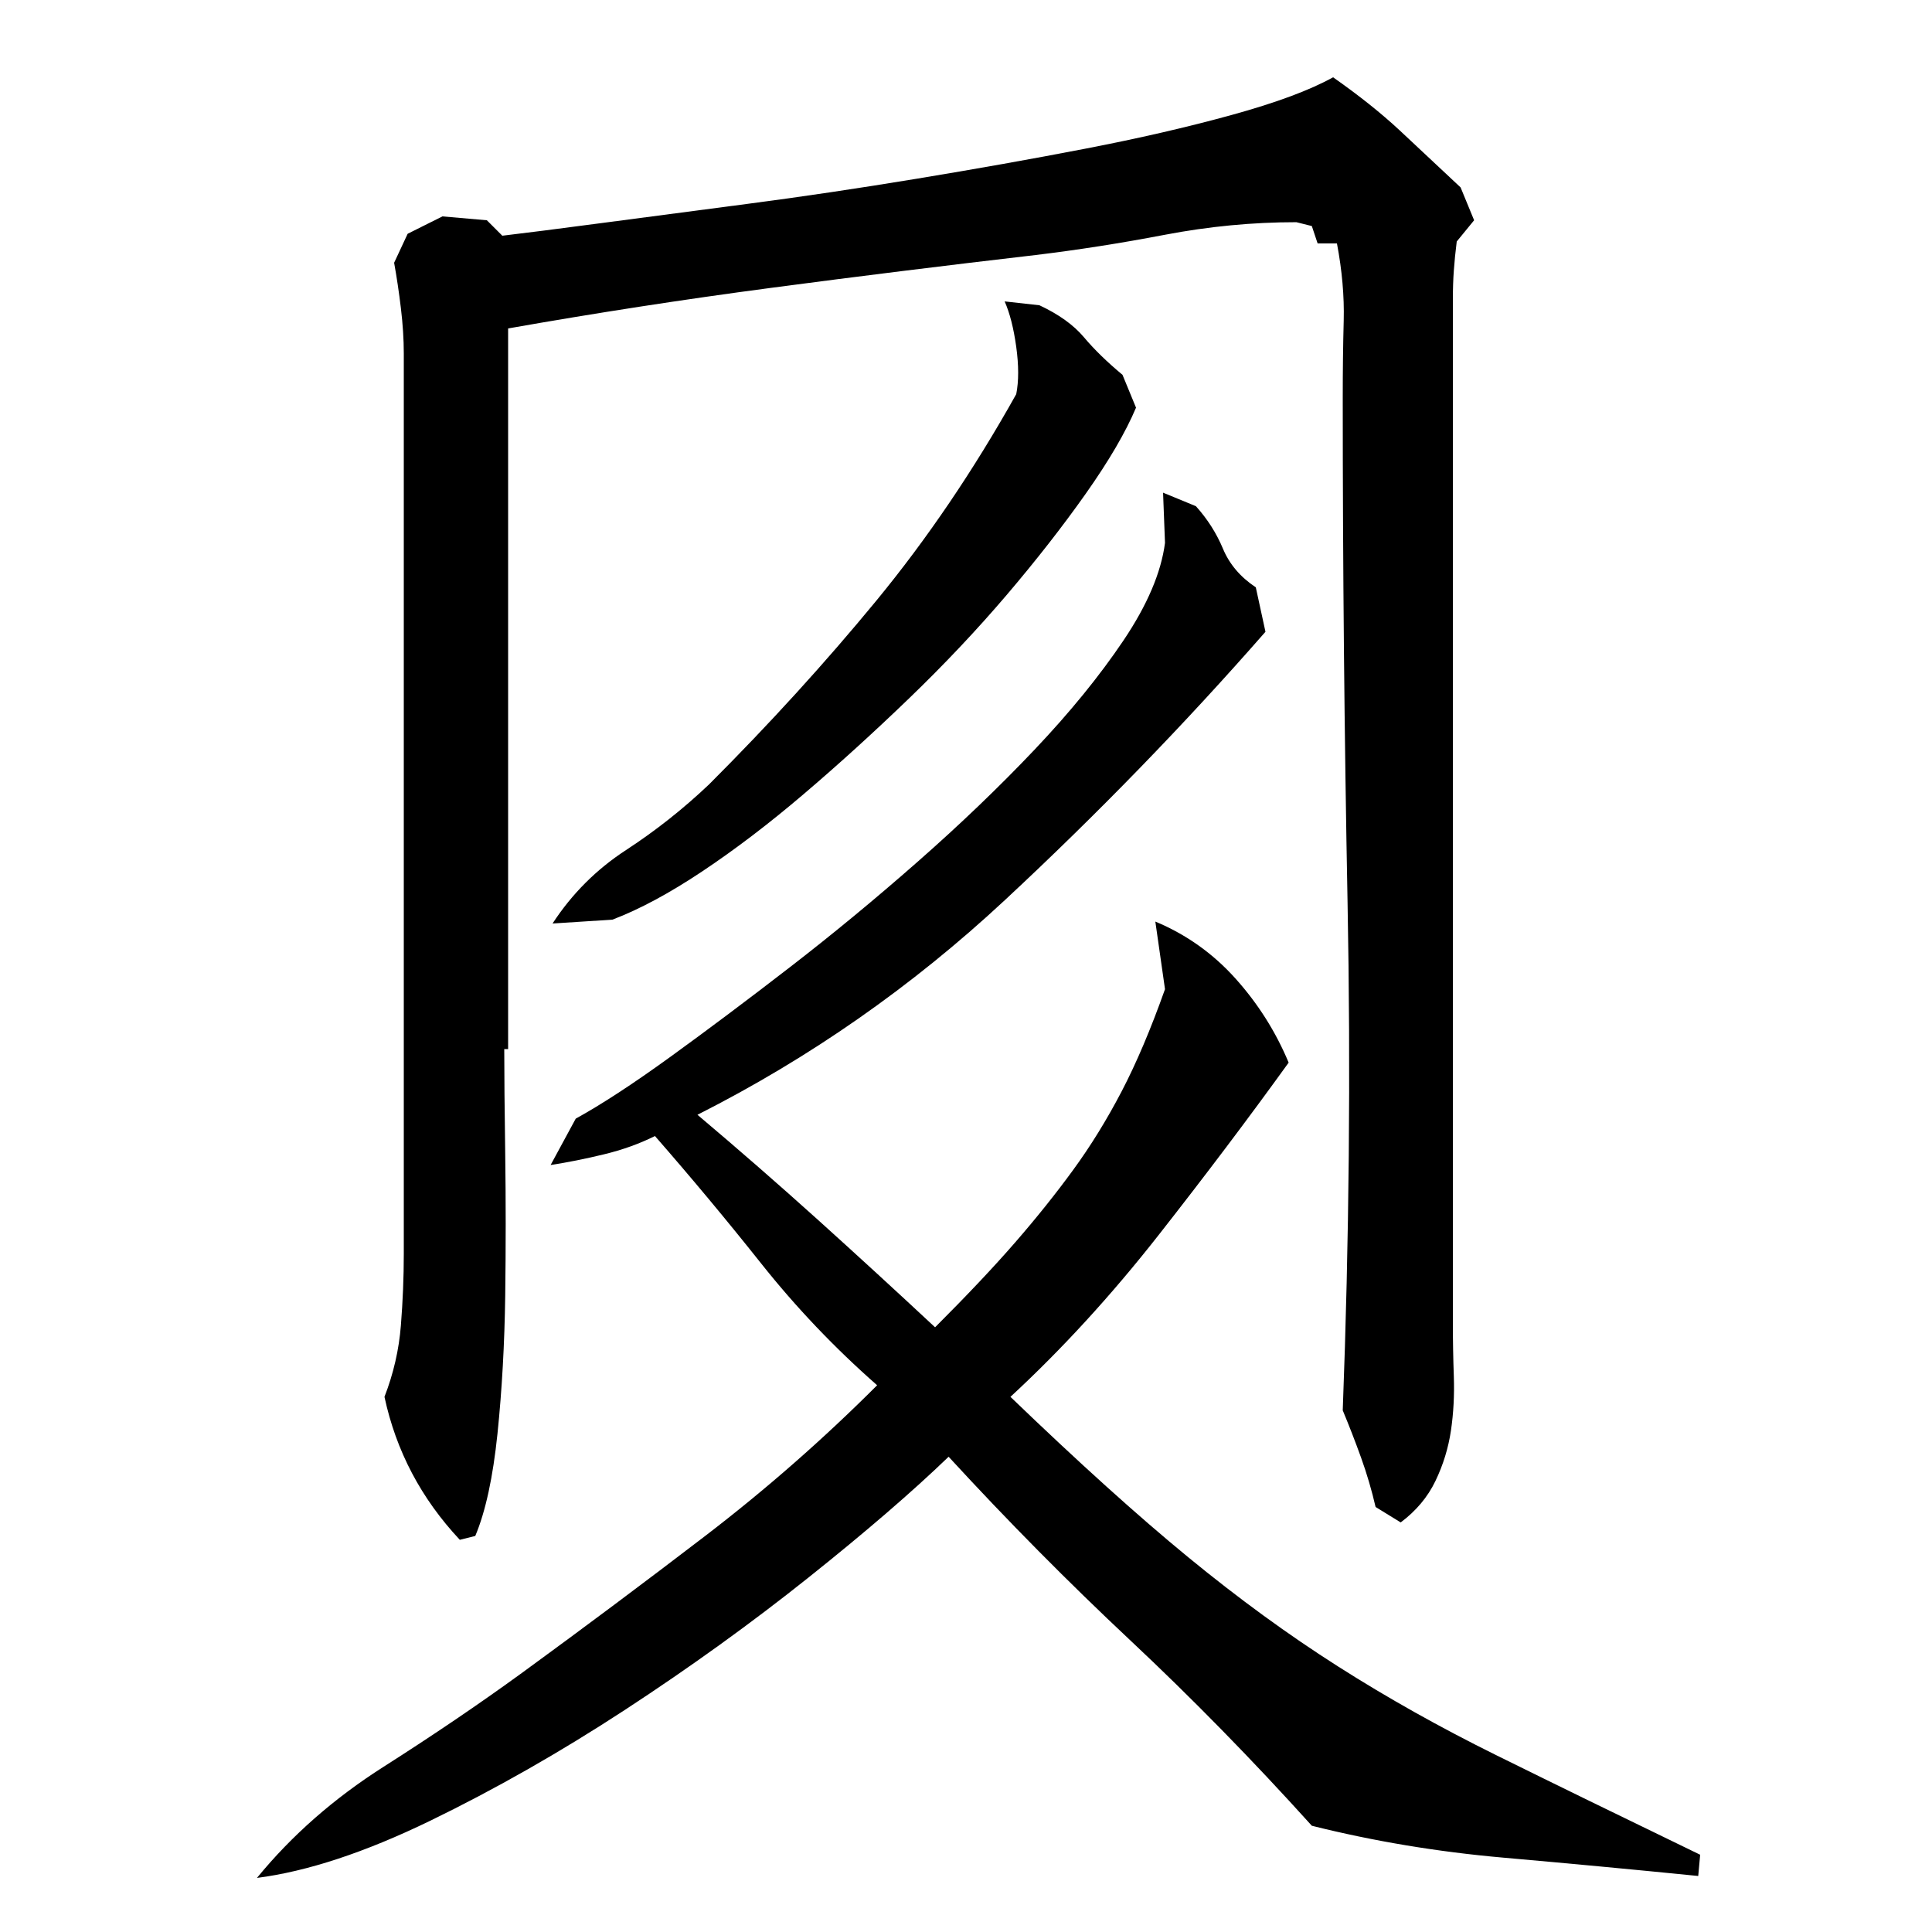 <?xml version="1.0" encoding="utf-8"?>
<!-- Generator: Adobe Illustrator 16.0.0, SVG Export Plug-In . SVG Version: 6.00 Build 0)  -->
<!DOCTYPE svg PUBLIC "-//W3C//DTD SVG 1.1//EN" "http://www.w3.org/Graphics/SVG/1.1/DTD/svg11.dtd">
<svg version="1.1" id="图层_1" xmlns="http://www.w3.org/2000/svg" xmlns:xlink="http://www.w3.org/1999/xlink" x="0px" y="0px"
	 width="1000px" height="1000px" viewBox="0 0 1000 1000" enable-background="new 0 0 1000 1000" xml:space="preserve">
<path d="M523.002,723.006c35.328,34,66,61.672,92,83c26,21.344,51.828,40.172,77.5,56.5c25.656,16.344,53,31.656,82,46
	c29,14.328,64.156,31.5,105.5,51.5l-1,11c-33.344-3.344-67-6.5-101-9.5s-67-8.5-99-16.5c-30.672-34-62-66-94-96
	s-63.344-61.656-94-95c-18.672,18-42.844,38.844-72.5,62.5c-29.672,23.672-61.344,46.5-95,68.5c-33.672,22-67.344,41.156-101,57.5
	c-33.672,16.328-63.5,26.156-89.5,29.5c18-22,39.828-41.172,65.5-57.5c25.656-16.344,49.5-32.5,71.5-48.5c32-23.328,63.656-47,95-71
	c31.328-24,61-50,89-78c-22-19.328-42-40.328-60-63c-18-22.656-36.344-44.656-55-66c-8,4-16.844,7.172-26.5,9.5
	c-9.672,2.344-18.844,4.172-27.5,5.5l13-24c13.328-7.328,29.656-18,49-32c19.328-14,40-29.5,62-46.5s44-35.156,66-54.5
	c22-19.328,42.156-38.656,60.5-58c18.328-19.328,33.656-38.156,46-56.5c12.328-18.328,19.5-35.156,21.5-50.5l-1-26l17,7
	c6,6.672,10.656,14,14,22c3.328,8,9,14.672,17,20l5,23c-42,48-87,94.344-135,139c-48,44.672-101,81.672-159,111
	c21.328,18,42.156,36.172,62.5,54.5c20.328,18.344,40.5,36.844,60.5,55.5c16.656-16.656,30.5-31.328,41.5-44
	c11-12.656,21-25.156,30-37.5c9-12.328,17.328-25.828,25-40.5c7.656-14.656,15.156-32.328,22.5-53l-5-35
	c16,6.672,29.828,16.5,41.5,29.5c11.656,13,20.828,27.5,27.5,43.5c-20.672,28.672-43.172,58.5-67.5,89.5
	C575.158,670.506,549.658,698.35,523.002,723.006z M260.002,122.006c11.328-1.328,28.328-3.5,51-6.5c22.656-3,48-6.328,76-10
	c28-3.656,57.156-8,87.5-13c30.328-5,59.328-10.156,87-15.5c27.656-5.328,53-11.156,76-17.5c23-6.328,40.5-12.828,52.5-19.5
	c13.328,9.344,24.828,18.5,34.5,27.5c9.656,9,20.156,18.844,31.5,29.5l7,17l-9,11c-0.672,5.344-1.172,10.344-1.5,15
	c-0.344,4.672-0.5,9.672-0.5,15v530c0,8.672,0.156,17.844,0.5,27.5c0.328,9.672-0.172,19-1.5,28c-1.344,9-4,17.672-8,26
	c-4,8.344-10,15.5-18,21.5l-13-8c-2-8.656-4.5-17.156-7.5-25.5c-3-8.328-6.172-16.5-9.5-24.5c3.328-88,4.156-175.5,2.5-262.5
	c-1.672-87-2.5-174.156-2.5-261.5c0-14,0.156-27.328,0.5-40c0.328-12.656-0.844-26-3.5-40h-10l-3-9l-8-2
	c-22.672,0-45.344,2.172-68,6.5c-22.672,4.344-45,7.844-67,10.5c-46,5.344-91.672,11-137,17c-45.344,6-90.672,13-136,21v373h-2
	c0,12.672,0.156,30.844,0.5,54.5c0.328,23.672,0.328,48,0,73c-0.344,25-1.672,48.844-4,71.5c-2.344,22.672-6.172,40.344-11.5,53
	l-8,2c-20-21.328-33-46-39-74c4.656-12,7.5-24.328,8.5-37c1-12.656,1.5-25,1.5-37v-466c0-7.328-0.5-15.156-1.5-23.5
	c-1-8.328-2.172-16.156-3.5-23.5l7-15l18-9l23,2L260.002,122.006z M588.002,211.006c-5.344,12.672-14,27.5-26,44.5
	s-25.672,34.5-41,52.5c-15.344,18-32.172,35.844-50.5,53.5c-18.344,17.672-36.5,34.172-54.5,49.5c-18,15.344-35.5,28.672-52.5,40
	c-17,11.344-32.5,19.672-46.5,25l-31,2c10-15.328,22.656-28,38-38c15.328-10,29.656-21.328,43-34c31.328-31.328,60.156-63,86.5-95
	c26.328-32,50.5-67.656,72.5-107c1.328-6.656,1.328-14.828,0-24.5c-1.344-9.656-3.344-17.5-6-23.5l18,2
	c10,4.672,17.656,10.172,23,16.5c5.328,6.344,12,12.844,20,19.5L588.002,211.006z"/>
</svg>
